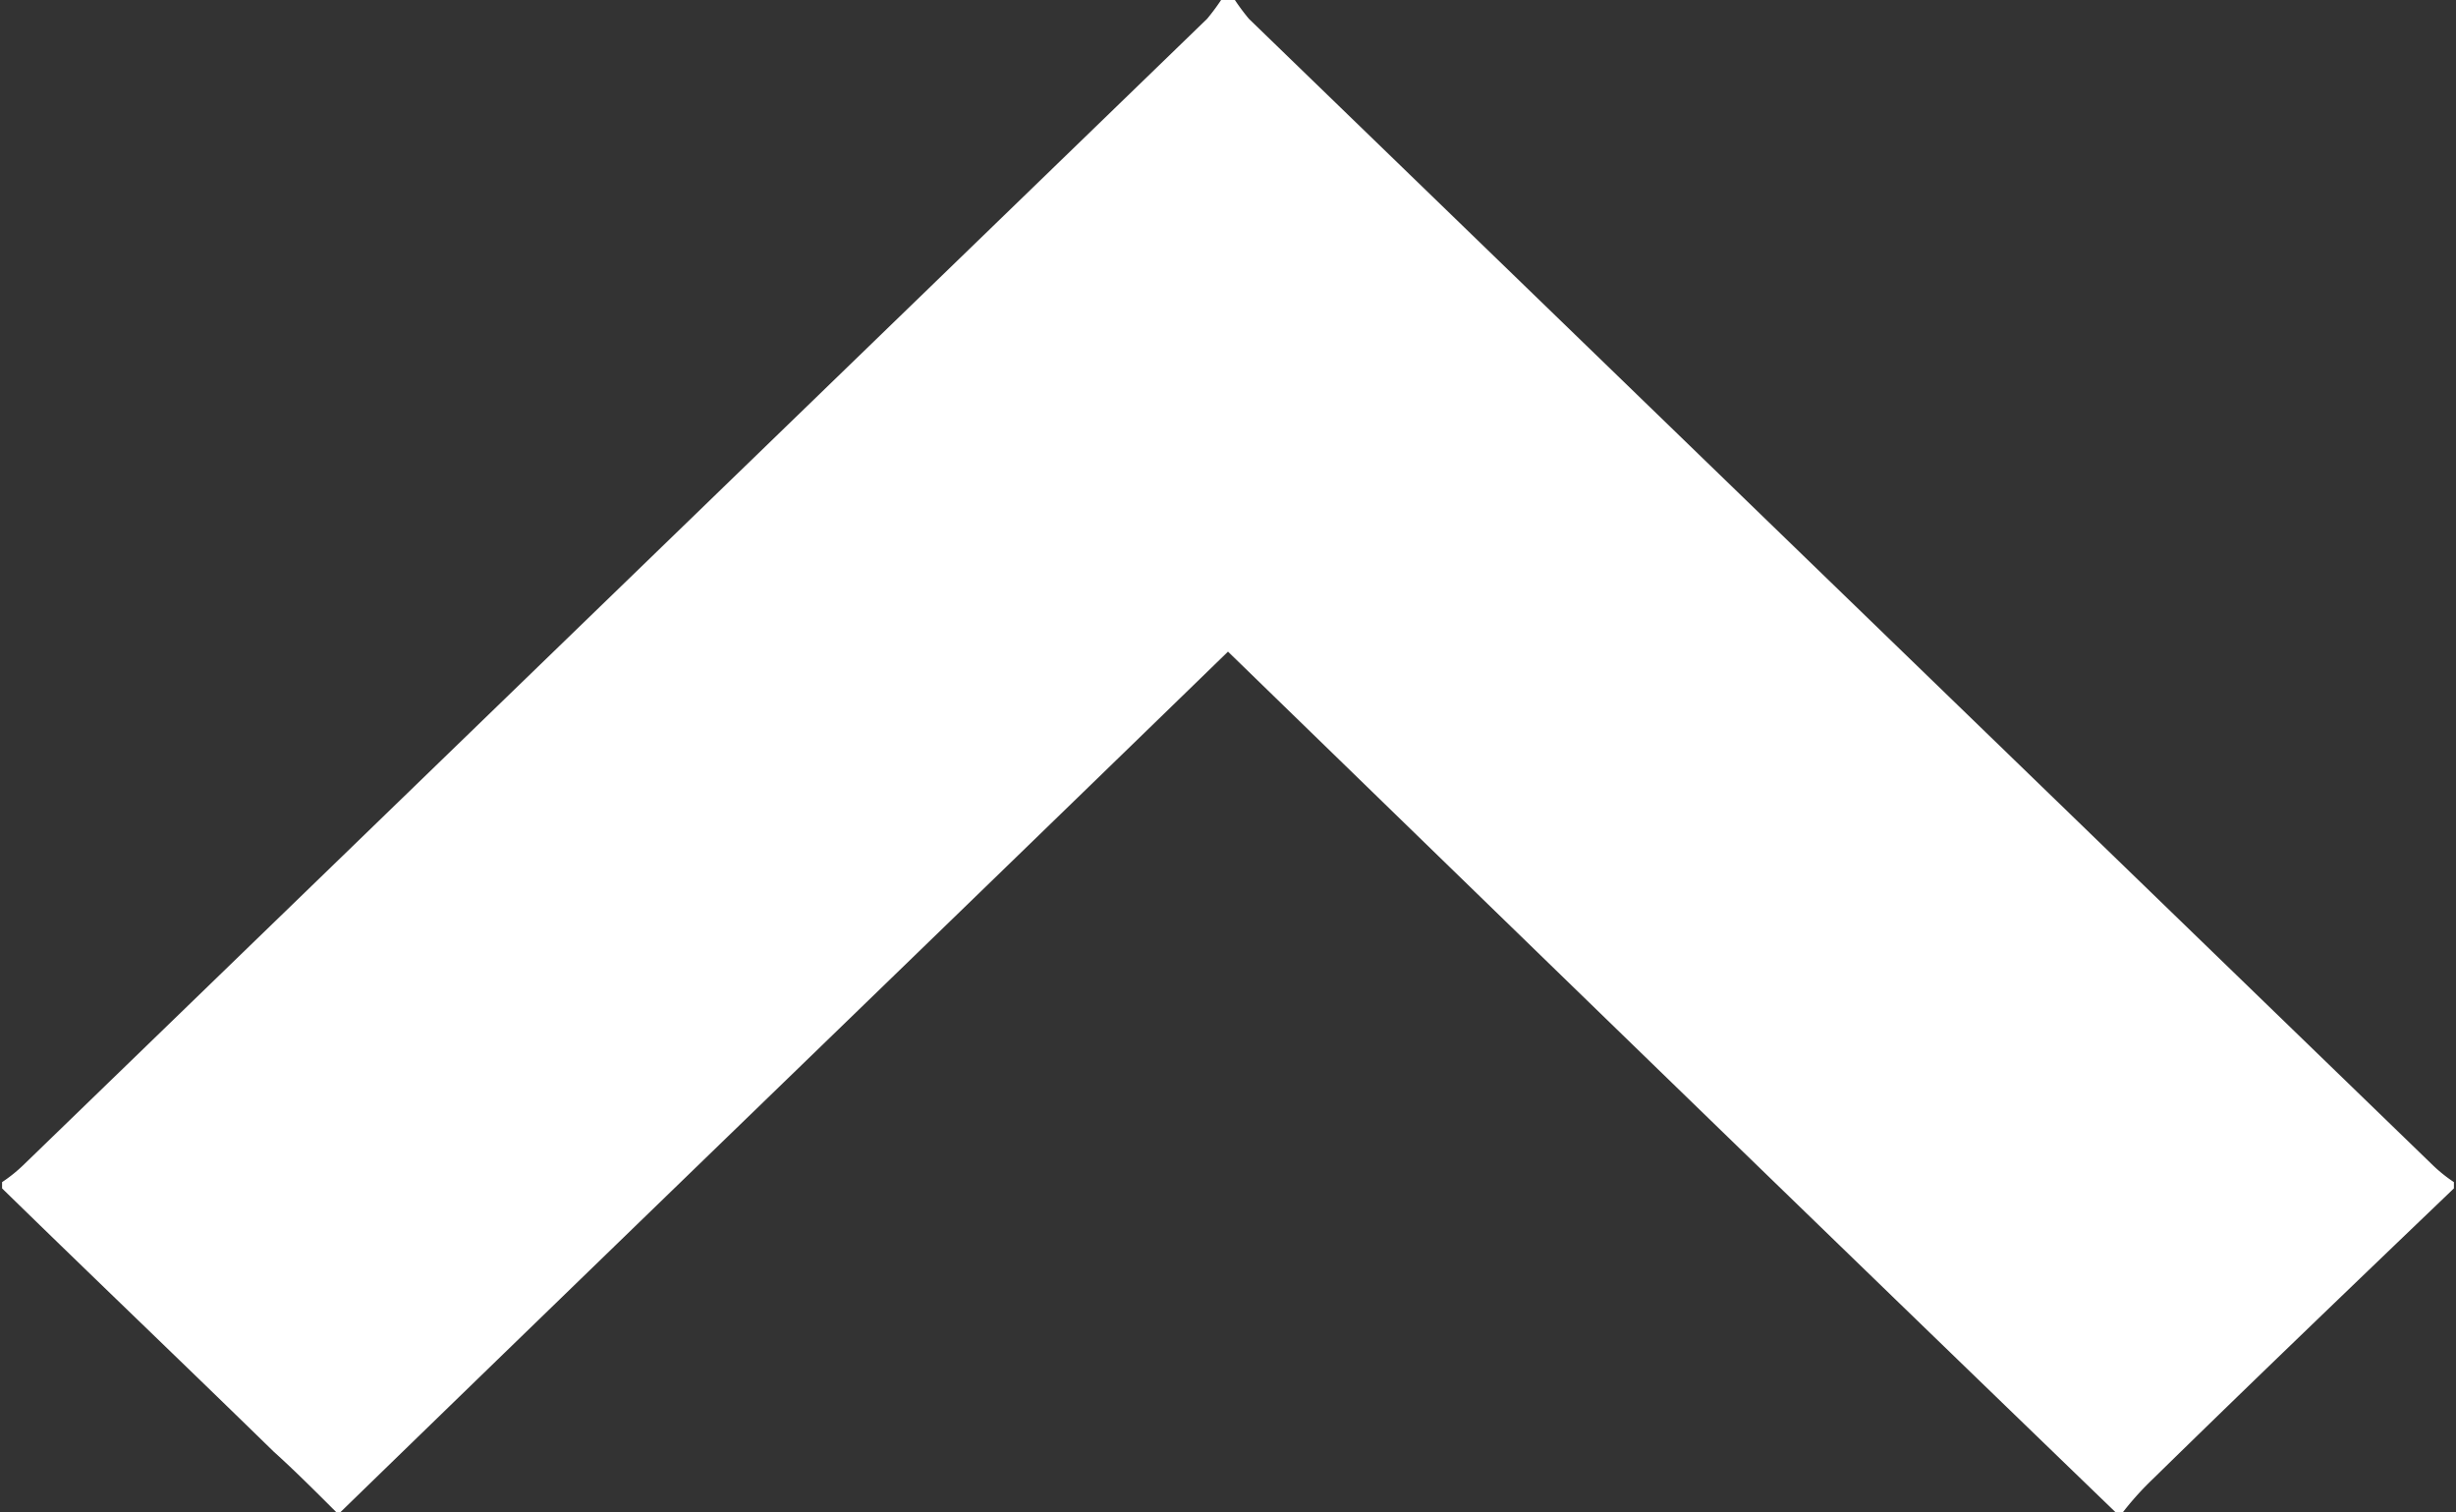 <svg xmlns="http://www.w3.org/2000/svg" width="11.76" height="7.24" viewBox="0 0 11.76 7.24">
  <rect x="0" y="0" width="11.76" height="7.24" fill="#333333" stroke="none"/>
  <defs>
    <style>
      .cls-1 {
        fill: #fff;
        fill-rule: evenodd;
      }
    </style>
  </defs>
  <path id="形状_1" data-name="形状 1" class="cls-1" d="M1778.63,5576.57c0.43,0.42.87,0.84,1.3,1.26,0.1,0.09.2,0.19,0.31,0.3,1.42-1.38,2.84-2.75,4.26-4.13,1.42,1.38,2.83,2.75,4.27,4.14a1.454,1.454,0,0,1,.16-0.18c0.48-.47.96-0.93,1.44-1.39v-0.03a0.7,0.7,0,0,1-.1-0.08l-5.67-5.49a1.047,1.047,0,0,1-.08-0.11h-0.04a1.047,1.047,0,0,1-.08.11l-5.67,5.49a0.7,0.7,0,0,1-.1.08v0.03Z" transform="translate(-1778.62 -5570.88)"/>
</svg>
